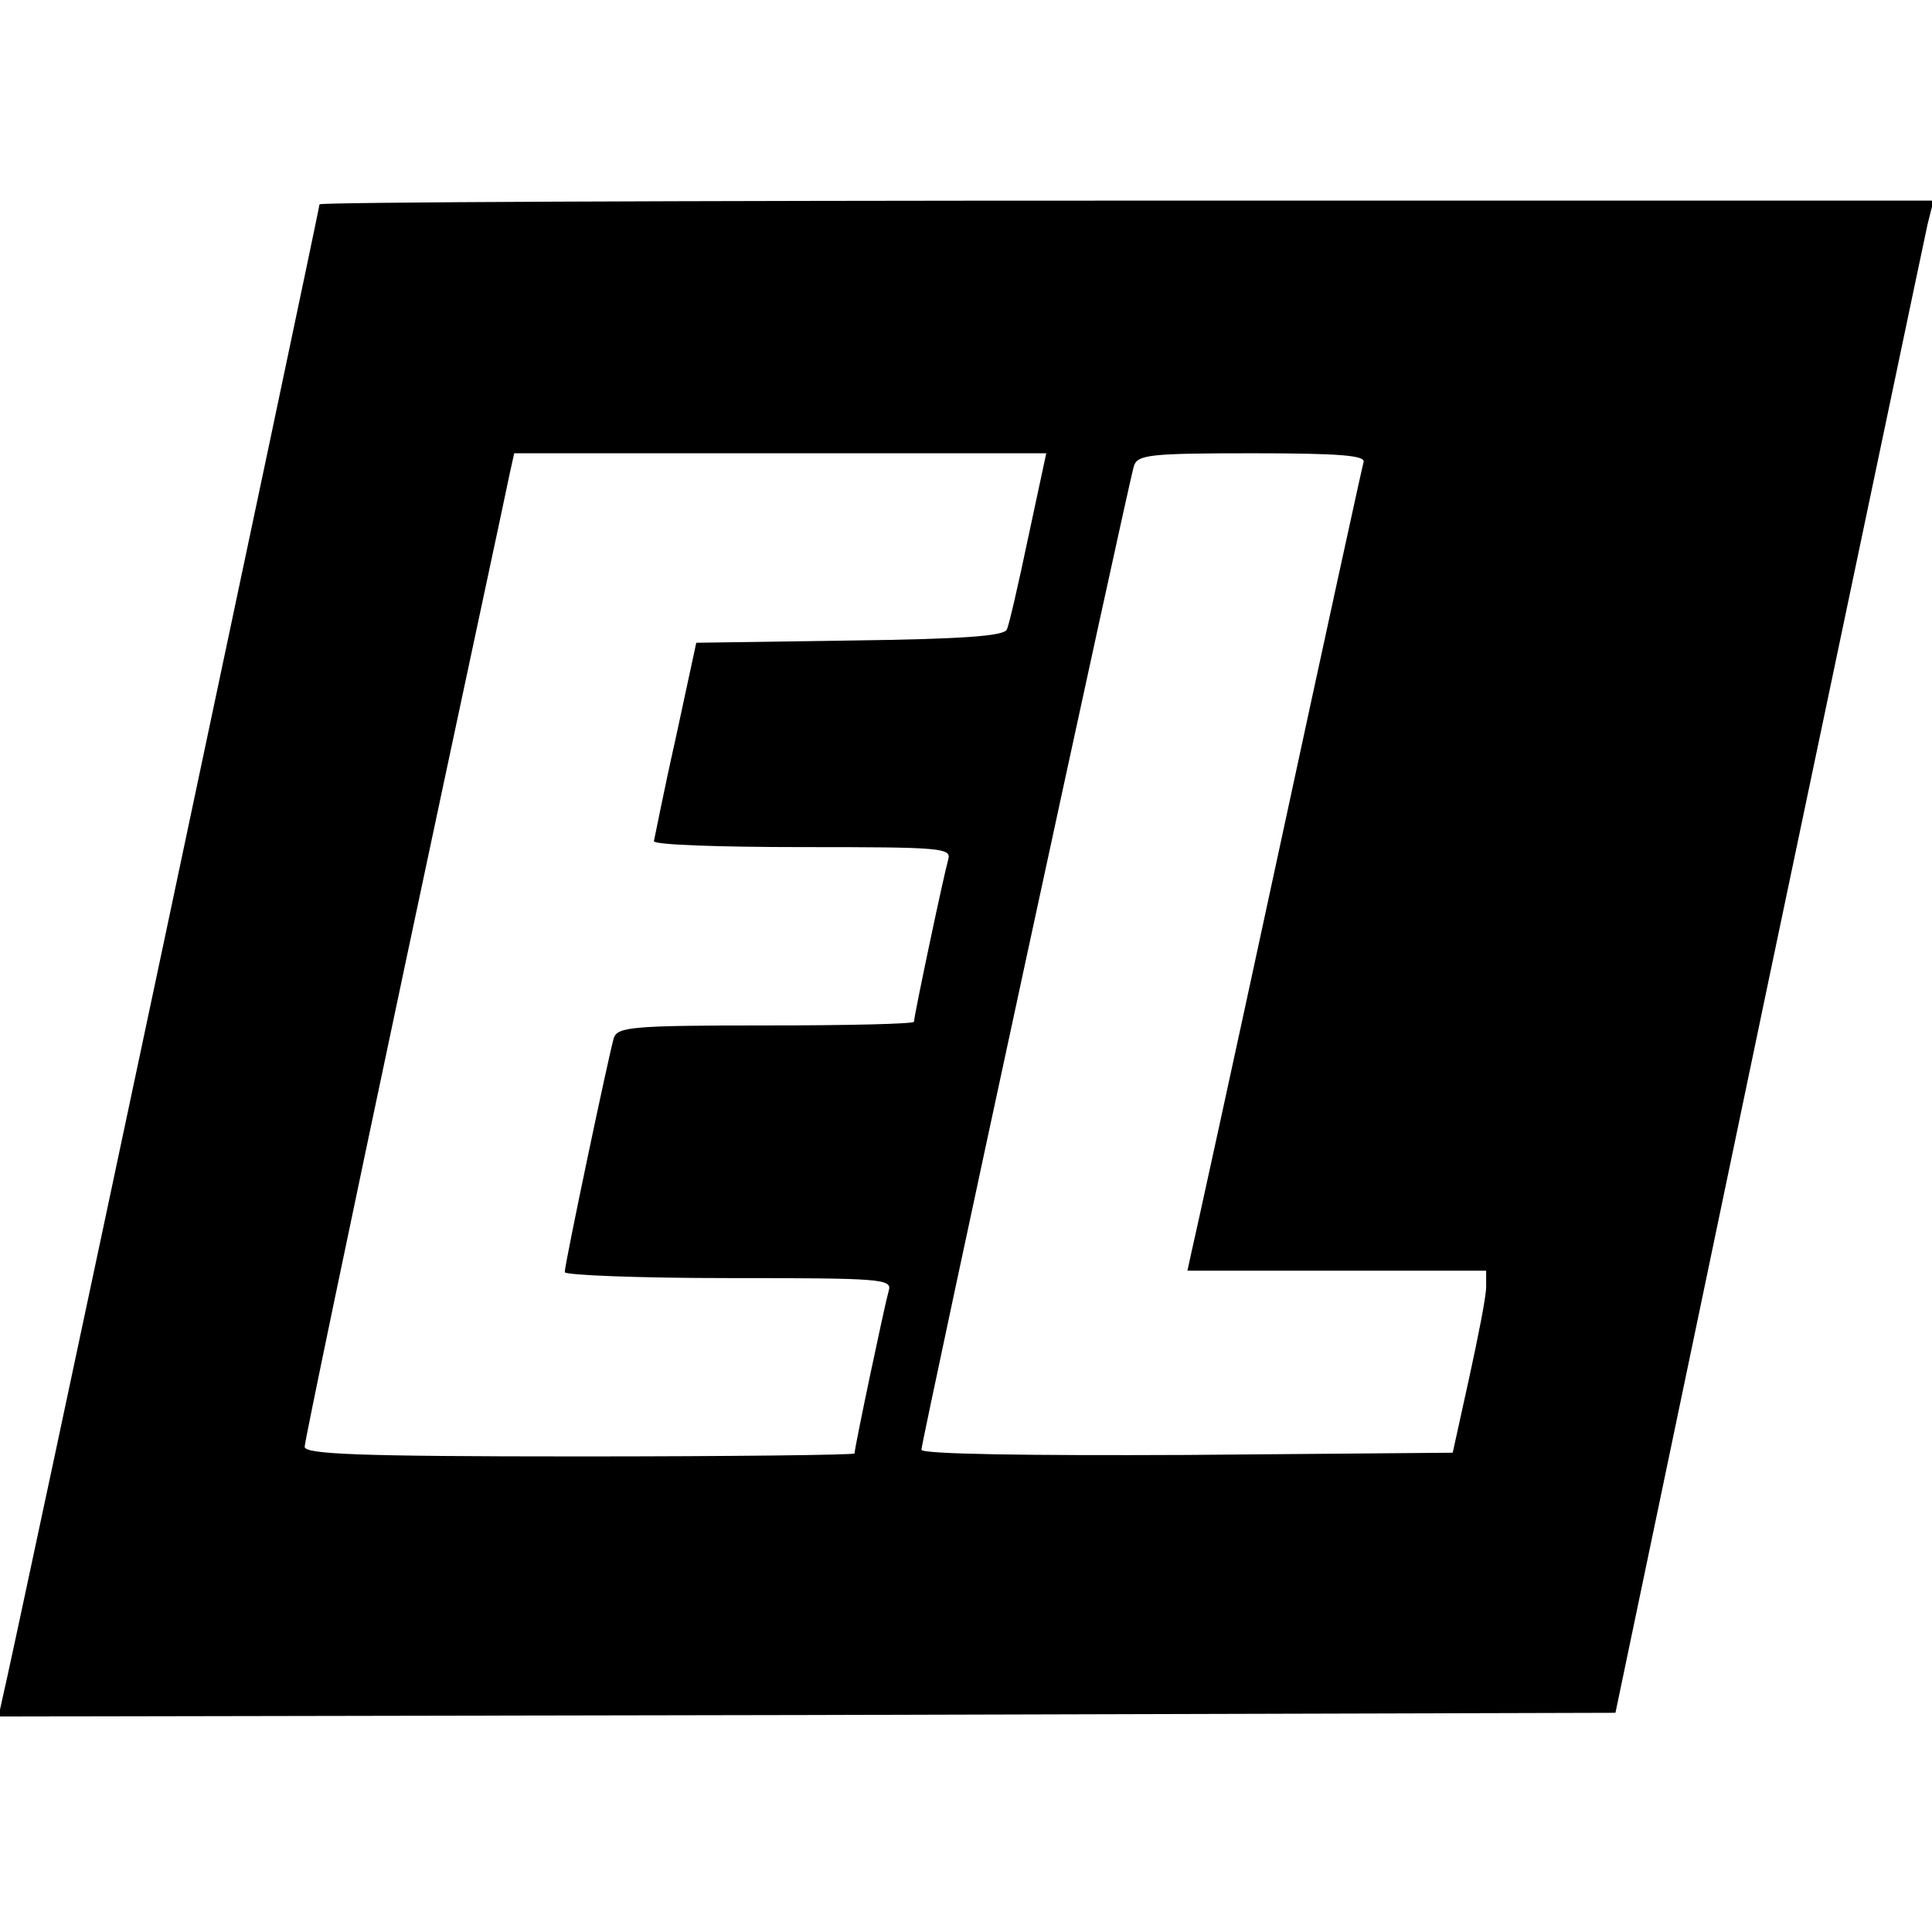 <?xml version="1.0" standalone="no"?>
<!DOCTYPE svg PUBLIC "-//W3C//DTD SVG 20010904//EN"
 "http://www.w3.org/TR/2001/REC-SVG-20010904/DTD/svg10.dtd">
<svg version="1.0" xmlns="http://www.w3.org/2000/svg"
 width="260pt" height="260pt" viewBox="0 0 260 260"
 preserveAspectRatio="xMidYMid meet">
<g transform="translate(0,260) scale(0.1,-0.1)"
fill="#000000" stroke="none">
<path d="M430 2325 c0 -6 -418 -1979 -427 -2012 l-5 -23 1088 2 1088 3 206
985 c114 542 210 1000 214 1018 l8 32 -1086 0 c-597 0 -1086 -2 -1086 -5z
m954 -447 c-13 -62 -26 -119 -29 -125 -3 -9 -59 -13 -211 -15 l-207 -3 -28
-130 c-16 -71 -28 -133 -29 -137 0 -5 90 -8 201 -8 186 0 200 -1 195 -17 -6
-21 -46 -210 -46 -218 0 -3 -90 -5 -199 -5 -181 0 -200 -2 -205 -17 -7 -24
-66 -304 -66 -315 0 -4 99 -8 221 -8 205 0 220 -1 215 -17 -5 -17 -46 -211
-46 -219 0 -2 -166 -4 -370 -4 -299 0 -370 3 -370 13 0 7 61 299 135 648 74
349 138 646 141 662 l6 27 358 0 358 0 -24 -112z m451 100 c-2 -7 -54 -245
-115 -528 -61 -283 -114 -525 -117 -537 l-5 -23 201 0 201 0 0 -22 c0 -13 -11
-68 -23 -123 l-22 -100 -358 -3 c-212 -1 -357 1 -357 7 0 11 278 1298 286
1324 5 15 21 17 159 17 119 0 153 -3 150 -12z"/>
</g>
</svg>
